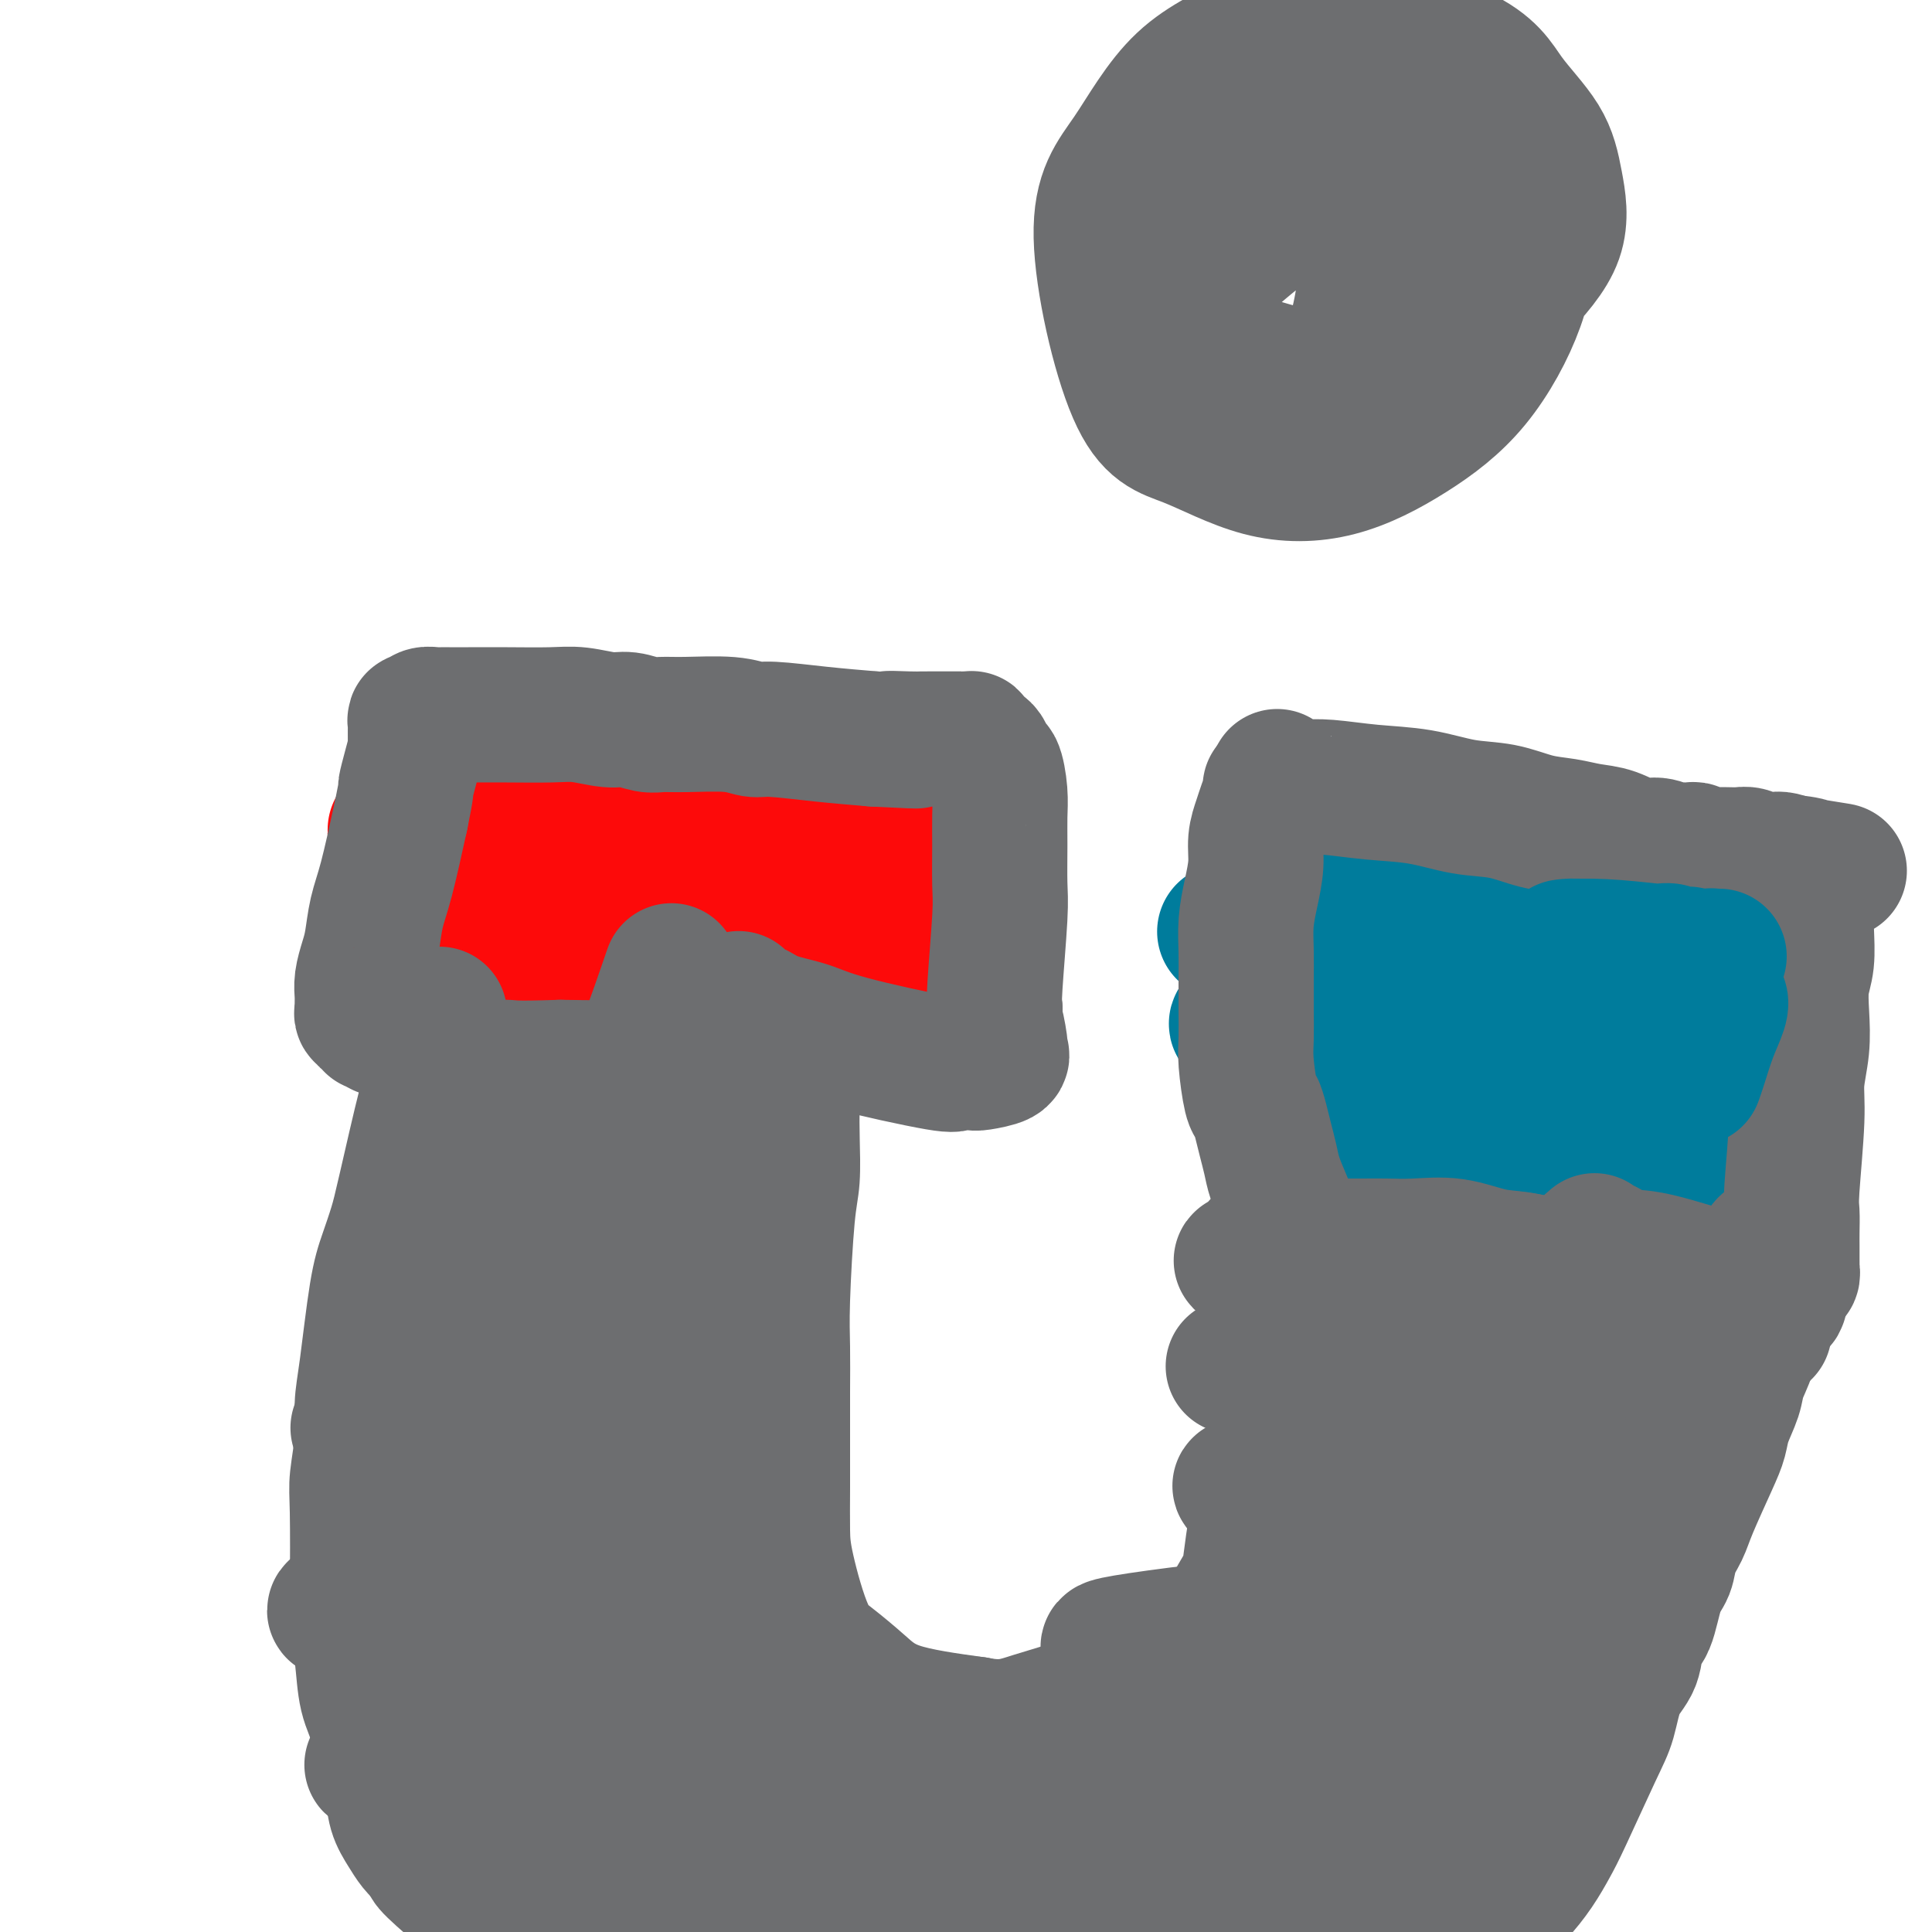 <svg viewBox='0 0 400 400' version='1.1' xmlns='http://www.w3.org/2000/svg' xmlns:xlink='http://www.w3.org/1999/xlink'><g fill='none' stroke='#FD0A0A' stroke-width='28' stroke-linecap='round' stroke-linejoin='round'><path d='M93,172c8.458,-0.754 16.916,-1.509 23,-2c6.084,-0.491 9.795,-0.720 14,-1c4.205,-0.280 8.904,-0.611 13,-1c4.096,-0.389 7.590,-0.837 11,-1c3.410,-0.163 6.736,-0.040 10,0c3.264,0.040 6.466,-0.003 9,0c2.534,0.003 4.402,0.053 6,0c1.598,-0.053 2.927,-0.209 4,0c1.073,0.209 1.888,0.784 3,1c1.112,0.216 2.519,0.072 3,0c0.481,-0.072 0.036,-0.072 1,0c0.964,0.072 3.337,0.216 1,0c-2.337,-0.216 -9.383,-0.791 -15,-1c-5.617,-0.209 -9.806,-0.050 -15,0c-5.194,0.050 -11.392,-0.007 -17,0c-5.608,0.007 -10.625,0.079 -16,0c-5.375,-0.079 -11.107,-0.308 -16,0c-4.893,0.308 -8.946,1.154 -13,2'/><path d='M99,169c-15.929,0.536 -10.752,1.377 -10,2c0.752,0.623 -2.919,1.028 -5,1c-2.081,-0.028 -2.570,-0.490 -2,0c0.570,0.490 2.201,1.931 5,3c2.799,1.069 6.768,1.765 12,2c5.232,0.235 11.727,0.011 18,0c6.273,-0.011 12.325,0.193 18,0c5.675,-0.193 10.973,-0.784 16,-1c5.027,-0.216 9.781,-0.058 14,0c4.219,0.058 7.902,0.014 11,0c3.098,-0.014 5.610,0.001 7,0c1.390,-0.001 1.657,-0.019 4,0c2.343,0.019 6.762,0.074 1,0c-5.762,-0.074 -21.706,-0.279 -32,0c-10.294,0.279 -14.938,1.041 -20,2c-5.062,0.959 -10.543,2.114 -15,3c-4.457,0.886 -7.890,1.501 -10,2c-2.110,0.499 -2.896,0.880 -4,1c-1.104,0.120 -2.525,-0.020 -1,0c1.525,0.020 5.996,0.201 12,0c6.004,-0.201 13.539,-0.785 21,-1c7.461,-0.215 14.846,-0.061 21,0c6.154,0.061 11.077,0.031 16,0'/><path d='M176,183c12.864,0.027 10.523,0.596 11,1c0.477,0.404 3.772,0.644 6,1c2.228,0.356 3.390,0.828 4,1c0.610,0.172 0.668,0.045 1,0c0.332,-0.045 0.940,-0.009 -2,0c-2.940,0.009 -9.427,-0.009 -15,0c-5.573,0.009 -10.233,0.046 -20,0c-9.767,-0.046 -24.640,-0.176 -32,0c-7.360,0.176 -7.208,0.659 -9,1c-1.792,0.341 -5.530,0.540 -9,1c-3.470,0.460 -6.672,1.181 -10,2c-3.328,0.819 -6.781,1.736 -10,3c-3.219,1.264 -6.204,2.875 -8,4c-1.796,1.125 -2.405,1.766 -4,2c-1.595,0.234 -4.178,0.063 -1,0c3.178,-0.063 12.115,-0.017 18,0c5.885,0.017 8.717,0.003 13,0c4.283,-0.003 10.017,0.003 16,0c5.983,-0.003 12.215,-0.016 18,0c5.785,0.016 11.124,0.060 16,0c4.876,-0.060 9.290,-0.223 13,0c3.710,0.223 6.716,0.833 8,1c1.284,0.167 0.846,-0.109 3,0c2.154,0.109 6.901,0.603 1,0c-5.901,-0.603 -22.451,-2.301 -39,-4'/><path d='M145,196c-9.927,-0.619 -15.743,-0.166 -22,0c-6.257,0.166 -12.953,0.045 -18,0c-5.047,-0.045 -8.443,-0.013 -11,0c-2.557,0.013 -4.274,0.006 -5,0c-0.726,-0.006 -0.462,-0.013 -1,0c-0.538,0.013 -1.877,0.045 0,0c1.877,-0.045 6.970,-0.167 13,0c6.030,0.167 12.996,0.623 20,1c7.004,0.377 14.047,0.674 20,1c5.953,0.326 10.816,0.680 16,1c5.184,0.320 10.688,0.607 15,1c4.312,0.393 7.430,0.891 10,1c2.570,0.109 4.591,-0.170 6,0c1.409,0.170 2.205,0.790 3,1c0.795,0.210 1.589,0.011 1,0c-0.589,-0.011 -2.559,0.168 -7,0c-4.441,-0.168 -11.351,-0.681 -18,-1c-6.649,-0.319 -13.037,-0.442 -19,0c-5.963,0.442 -11.501,1.450 -16,2c-4.499,0.550 -7.958,0.642 -11,1c-3.042,0.358 -5.665,0.981 -4,2c1.665,1.019 7.619,2.434 10,3c2.381,0.566 1.191,0.283 0,0'/></g>
<g fill='none' stroke='#007C9C' stroke-width='28' stroke-linecap='round' stroke-linejoin='round'><path d='M282,176c1.211,-0.067 2.422,-0.134 5,0c2.578,0.134 6.522,0.470 10,1c3.478,0.530 6.490,1.253 9,2c2.510,0.747 4.516,1.518 6,2c1.484,0.482 2.444,0.673 3,1c0.556,0.327 0.706,0.788 1,1c0.294,0.212 0.732,0.174 1,0c0.268,-0.174 0.367,-0.485 -1,0c-1.367,0.485 -4.201,1.766 -8,3c-3.799,1.234 -8.562,2.420 -14,3c-5.438,0.580 -11.549,0.553 -17,1c-5.451,0.447 -10.240,1.366 -14,2c-3.760,0.634 -6.492,0.981 -8,1c-1.508,0.019 -1.794,-0.290 -1,0c0.794,0.290 2.666,1.180 6,2c3.334,0.820 8.129,1.570 13,2c4.871,0.430 9.817,0.539 15,1c5.183,0.461 10.602,1.274 15,2c4.398,0.726 7.776,1.366 11,2c3.224,0.634 6.295,1.264 8,2c1.705,0.736 2.042,1.578 3,2c0.958,0.422 2.535,0.422 3,1c0.465,0.578 -0.183,1.732 0,2c0.183,0.268 1.195,-0.352 0,0c-1.195,0.352 -4.598,1.676 -8,3'/><path d='M320,212c-4.104,0.983 -10.363,0.941 -17,1c-6.637,0.059 -13.651,0.219 -20,0c-6.349,-0.219 -12.031,-0.818 -16,-1c-3.969,-0.182 -6.225,0.053 -8,0c-1.775,-0.053 -3.071,-0.393 -3,0c0.071,0.393 1.508,1.519 4,3c2.492,1.481 6.040,3.318 9,5c2.960,1.682 5.333,3.210 15,5c9.667,1.790 26.628,3.842 36,5c9.372,1.158 11.154,1.420 14,2c2.846,0.580 6.757,1.477 10,2c3.243,0.523 5.819,0.674 7,1c1.181,0.326 0.968,0.829 2,1c1.032,0.171 3.310,0.010 1,0c-2.310,-0.010 -9.207,0.132 -17,0c-7.793,-0.132 -16.480,-0.537 -25,-1c-8.520,-0.463 -16.872,-0.983 -23,-1c-6.128,-0.017 -10.032,0.471 -15,0c-4.968,-0.471 -11.002,-1.899 -11,0c0.002,1.899 6.039,7.127 11,10c4.961,2.873 8.846,3.392 13,4c4.154,0.608 8.577,1.304 13,2'/><path d='M300,250c6.212,1.095 8.743,0.833 11,1c2.257,0.167 4.242,0.763 6,1c1.758,0.237 3.289,0.116 2,0c-1.289,-0.116 -5.398,-0.227 -10,0c-4.602,0.227 -9.697,0.793 -14,1c-4.303,0.207 -7.812,0.056 -12,0c-4.188,-0.056 -9.054,-0.016 -11,0c-1.946,0.016 -0.973,0.008 0,0'/></g>
<g fill='none' stroke='#6D6E70' stroke-width='28' stroke-linecap='round' stroke-linejoin='round'><path d='M139,201c-1.852,5.397 -3.703,10.794 -5,14c-1.297,3.206 -2.038,4.222 -4,10c-1.962,5.778 -5.143,16.319 -7,23c-1.857,6.681 -2.390,9.502 -3,13c-0.610,3.498 -1.298,7.674 -2,12c-0.702,4.326 -1.419,8.803 -2,12c-0.581,3.197 -1.025,5.114 -2,11c-0.975,5.886 -2.479,15.740 -3,21c-0.521,5.260 -0.057,5.927 0,8c0.057,2.073 -0.292,5.551 0,8c0.292,2.449 1.225,3.868 2,6c0.775,2.132 1.393,4.975 2,7c0.607,2.025 1.203,3.231 2,5c0.797,1.769 1.796,4.101 3,6c1.204,1.899 2.612,3.366 4,5c1.388,1.634 2.755,3.435 4,5c1.245,1.565 2.369,2.895 4,4c1.631,1.105 3.771,1.987 5,3c1.229,1.013 1.547,2.158 4,4c2.453,1.842 7.041,4.380 10,6c2.959,1.620 4.288,2.321 6,3c1.712,0.679 3.807,1.337 6,2c2.193,0.663 4.484,1.332 7,2c2.516,0.668 5.258,1.334 8,2'/><path d='M178,393c4.612,1.387 5.642,1.856 8,2c2.358,0.144 6.045,-0.036 9,0c2.955,0.036 5.178,0.287 8,0c2.822,-0.287 6.244,-1.114 10,-2c3.756,-0.886 7.847,-1.833 11,-3c3.153,-1.167 5.370,-2.555 11,-5c5.630,-2.445 14.675,-5.948 20,-8c5.325,-2.052 6.930,-2.652 9,-4c2.070,-1.348 4.605,-3.445 7,-5c2.395,-1.555 4.651,-2.567 7,-4c2.349,-1.433 4.793,-3.285 7,-5c2.207,-1.715 4.179,-3.293 6,-5c1.821,-1.707 3.492,-3.542 5,-5c1.508,-1.458 2.854,-2.539 4,-4c1.146,-1.461 2.091,-3.302 3,-5c0.909,-1.698 1.781,-3.253 3,-5c1.219,-1.747 2.785,-3.686 4,-6c1.215,-2.314 2.081,-5.004 3,-7c0.919,-1.996 1.892,-3.297 3,-6c1.108,-2.703 2.350,-6.808 3,-9c0.650,-2.192 0.709,-2.471 1,-3c0.291,-0.529 0.814,-1.309 1,-2c0.186,-0.691 0.035,-1.292 0,-2c-0.035,-0.708 0.046,-1.524 0,-2c-0.046,-0.476 -0.218,-0.612 0,-1c0.218,-0.388 0.828,-1.028 1,-2c0.172,-0.972 -0.094,-2.278 0,-3c0.094,-0.722 0.547,-0.861 1,-1'/><path d='M323,291c1.946,-6.977 0.311,-5.421 0,-6c-0.311,-0.579 0.701,-3.294 1,-5c0.299,-1.706 -0.116,-2.405 0,-3c0.116,-0.595 0.763,-1.087 1,-2c0.237,-0.913 0.063,-2.247 0,-3c-0.063,-0.753 -0.015,-0.924 0,-2c0.015,-1.076 -0.003,-3.057 0,-4c0.003,-0.943 0.026,-0.848 0,-1c-0.026,-0.152 -0.100,-0.550 0,-1c0.100,-0.450 0.375,-0.951 0,-1c-0.375,-0.049 -1.400,0.355 -3,0c-1.600,-0.355 -3.776,-1.468 -6,-2c-2.224,-0.532 -4.498,-0.482 -7,-1c-2.502,-0.518 -5.234,-1.603 -8,-2c-2.766,-0.397 -5.566,-0.106 -8,0c-2.434,0.106 -4.501,0.029 -6,0c-1.499,-0.029 -2.428,-0.008 -5,0c-2.572,0.008 -6.786,0.004 -11,0'/><path d='M271,258c-5.665,0.001 -4.829,0.003 -5,0c-0.171,-0.003 -1.349,-0.012 -3,0c-1.651,0.012 -3.776,0.043 -1,0c2.776,-0.043 10.453,-0.161 16,0c5.547,0.161 8.964,0.603 13,1c4.036,0.397 8.692,0.751 13,1c4.308,0.249 8.268,0.392 12,1c3.732,0.608 7.237,1.680 10,2c2.763,0.320 4.786,-0.112 6,0c1.214,0.112 1.620,0.769 2,1c0.380,0.231 0.735,0.038 1,0c0.265,-0.038 0.440,0.081 -3,0c-3.440,-0.081 -10.496,-0.362 -18,-1c-7.504,-0.638 -15.458,-1.634 -23,-2c-7.542,-0.366 -14.674,-0.103 -20,0c-5.326,0.103 -8.847,0.047 -11,0c-2.153,-0.047 -2.938,-0.085 -3,0c-0.062,0.085 0.599,0.292 2,1c1.401,0.708 3.543,1.917 11,3c7.457,1.083 20.228,2.042 33,3'/><path d='M303,268c10.373,1.083 13.305,0.290 17,0c3.695,-0.290 8.154,-0.077 11,0c2.846,0.077 4.079,0.017 5,0c0.921,-0.017 1.530,0.009 2,0c0.470,-0.009 0.802,-0.051 1,0c0.198,0.051 0.263,0.197 -3,0c-3.263,-0.197 -9.855,-0.735 -17,-1c-7.145,-0.265 -14.842,-0.256 -21,0c-6.158,0.256 -10.775,0.758 -14,1c-3.225,0.242 -5.058,0.222 -5,0c0.058,-0.222 2.008,-0.648 6,-1c3.992,-0.352 10.028,-0.631 16,-1c5.972,-0.369 11.880,-0.829 17,-1c5.120,-0.171 9.450,-0.053 15,0c5.550,0.053 12.319,0.042 15,0c2.681,-0.042 1.275,-0.116 2,0c0.725,0.116 3.581,0.421 1,0c-2.581,-0.421 -10.601,-1.569 -18,-2c-7.399,-0.431 -14.179,-0.147 -19,0c-4.821,0.147 -7.683,0.155 -12,0c-4.317,-0.155 -10.091,-0.473 -8,0c2.091,0.473 12.045,1.736 22,3'/><path d='M316,266c6.321,0.990 11.124,1.966 16,3c4.876,1.034 9.826,2.125 14,3c4.174,0.875 7.572,1.534 10,2c2.428,0.466 3.885,0.739 6,1c2.115,0.261 4.888,0.509 2,1c-2.888,0.491 -11.437,1.225 -21,2c-9.563,0.775 -20.140,1.590 -31,2c-10.860,0.410 -22.001,0.416 -30,1c-7.999,0.584 -12.854,1.745 -18,2c-5.146,0.255 -10.582,-0.395 -8,0c2.582,0.395 13.183,1.836 22,3c8.817,1.164 15.852,2.053 23,3c7.148,0.947 14.409,1.954 20,3c5.591,1.046 9.510,2.132 13,3c3.490,0.868 6.550,1.518 8,2c1.450,0.482 1.288,0.796 2,1c0.712,0.204 2.297,0.300 -1,0c-3.297,-0.300 -11.476,-0.995 -20,-2c-8.524,-1.005 -17.394,-2.320 -25,-3c-7.606,-0.680 -13.949,-0.724 -18,-1c-4.051,-0.276 -5.809,-0.784 -7,-1c-1.191,-0.216 -1.814,-0.140 0,0c1.814,0.140 6.065,0.345 11,1c4.935,0.655 10.553,1.758 16,3c5.447,1.242 10.724,2.621 16,4'/><path d='M316,299c8.768,1.917 9.187,2.710 12,4c2.813,1.290 8.020,3.079 8,4c-0.020,0.921 -5.268,0.975 -13,1c-7.732,0.025 -17.949,0.021 -27,0c-9.051,-0.021 -16.937,-0.058 -23,0c-6.063,0.058 -10.305,0.212 -13,0c-2.695,-0.212 -3.844,-0.790 -3,0c0.844,0.790 3.682,2.950 8,5c4.318,2.050 10.118,3.992 16,6c5.882,2.008 11.848,4.083 17,6c5.152,1.917 9.491,3.678 13,5c3.509,1.322 6.188,2.207 8,3c1.812,0.793 2.755,1.494 3,2c0.245,0.506 -0.210,0.816 -5,1c-4.790,0.184 -13.917,0.243 -22,0c-8.083,-0.243 -15.124,-0.789 -27,0c-11.876,0.789 -28.588,2.913 -35,4c-6.412,1.087 -2.523,1.139 -1,2c1.523,0.861 0.679,2.532 4,4c3.321,1.468 10.807,2.733 17,4c6.193,1.267 11.093,2.535 20,3c8.907,0.465 21.821,0.125 28,0c6.179,-0.125 5.623,-0.036 5,0c-0.623,0.036 -1.311,0.018 -2,0'/><path d='M304,353c4.491,-0.174 -9.782,-2.110 -20,-3c-10.218,-0.890 -16.380,-0.734 -28,0c-11.620,0.734 -28.699,2.047 -31,4c-2.301,1.953 10.175,4.548 19,6c8.825,1.452 14.000,1.763 20,2c6.000,0.237 12.823,0.402 18,1c5.177,0.598 8.706,1.629 11,2c2.294,0.371 3.354,0.083 4,0c0.646,-0.083 0.879,0.040 1,0c0.121,-0.040 0.131,-0.241 -1,0c-1.131,0.241 -3.404,0.926 -17,3c-13.596,2.074 -38.516,5.537 -51,7c-12.484,1.463 -12.531,0.927 -14,1c-1.469,0.073 -4.359,0.754 -5,1c-0.641,0.246 0.968,0.056 6,0c5.032,-0.056 13.486,0.023 21,0c7.514,-0.023 14.088,-0.150 20,0c5.912,0.150 11.162,0.575 15,1c3.838,0.425 6.265,0.851 8,1c1.735,0.149 2.780,0.021 3,0c0.220,-0.021 -0.384,0.067 -5,0c-4.616,-0.067 -13.243,-0.287 -23,0c-9.757,0.287 -20.645,1.082 -30,2c-9.355,0.918 -17.178,1.959 -25,3'/><path d='M200,384c-16.418,1.558 -15.965,2.954 -18,4c-2.035,1.046 -6.560,1.742 -9,2c-2.440,0.258 -2.796,0.079 -2,0c0.796,-0.079 2.744,-0.058 6,0c3.256,0.058 7.821,0.153 12,0c4.179,-0.153 7.972,-0.555 11,-1c3.028,-0.445 5.291,-0.932 7,-1c1.709,-0.068 2.864,0.282 2,0c-0.864,-0.282 -3.747,-1.198 -9,-2c-5.253,-0.802 -12.877,-1.492 -21,-2c-8.123,-0.508 -16.746,-0.834 -24,-1c-7.254,-0.166 -13.140,-0.171 -23,-1c-9.860,-0.829 -23.695,-2.482 -30,-3c-6.305,-0.518 -5.081,0.098 -4,0c1.081,-0.098 2.019,-0.910 7,-2c4.981,-1.090 14.007,-2.457 22,-4c7.993,-1.543 14.955,-3.263 25,-6c10.045,-2.737 23.173,-6.491 29,-8c5.827,-1.509 4.353,-0.773 2,-1c-2.353,-0.227 -5.586,-1.417 -12,-2c-6.414,-0.583 -16.008,-0.558 -26,0c-9.992,0.558 -20.383,1.650 -30,3c-9.617,1.350 -18.462,2.957 -24,4c-5.538,1.043 -7.769,1.521 -10,2'/><path d='M81,365c-5.917,0.890 -3.708,0.113 -3,0c0.708,-0.113 -0.084,0.436 3,-1c3.084,-1.436 10.045,-4.857 17,-8c6.955,-3.143 13.906,-6.009 20,-9c6.094,-2.991 11.332,-6.108 15,-8c3.668,-1.892 5.765,-2.560 7,-3c1.235,-0.440 1.609,-0.652 1,-1c-0.609,-0.348 -2.202,-0.830 -7,-1c-4.798,-0.170 -12.802,-0.026 -21,0c-8.198,0.026 -16.590,-0.066 -23,0c-6.410,0.066 -10.839,0.289 -14,0c-3.161,-0.289 -5.054,-1.089 -6,-1c-0.946,0.089 -0.943,1.068 0,0c0.943,-1.068 2.827,-4.184 8,-8c5.173,-3.816 13.634,-8.333 22,-12c8.366,-3.667 16.637,-6.486 24,-9c7.363,-2.514 13.820,-4.725 19,-7c5.180,-2.275 9.085,-4.614 11,-6c1.915,-1.386 1.840,-1.819 4,-2c2.160,-0.181 6.555,-0.110 -1,0c-7.555,0.110 -27.059,0.259 -40,1c-12.941,0.741 -19.318,2.074 -25,3c-5.682,0.926 -10.669,1.444 -14,2c-3.331,0.556 -5.006,1.149 -3,0c2.006,-1.149 7.694,-4.040 16,-8c8.306,-3.960 19.230,-8.989 28,-13c8.770,-4.011 15.385,-7.006 22,-10'/><path d='M141,264c12.565,-6.066 10.976,-5.731 12,-6c1.024,-0.269 4.659,-1.143 3,-2c-1.659,-0.857 -8.614,-1.696 -16,-2c-7.386,-0.304 -15.203,-0.071 -22,0c-6.797,0.071 -12.576,-0.019 -17,0c-4.424,0.019 -7.495,0.146 -7,0c0.495,-0.146 4.554,-0.565 10,-2c5.446,-1.435 12.277,-3.884 19,-6c6.723,-2.116 13.338,-3.897 18,-5c4.662,-1.103 7.370,-1.528 9,-2c1.630,-0.472 2.180,-0.992 3,-1c0.820,-0.008 1.908,0.494 1,0c-0.908,-0.494 -3.811,-1.986 -8,-3c-4.189,-1.014 -9.662,-1.549 -15,-2c-5.338,-0.451 -10.539,-0.816 -14,-1c-3.461,-0.184 -5.181,-0.186 -8,0c-2.819,0.186 -6.737,0.562 -2,-1c4.737,-1.562 18.127,-5.060 27,-7c8.873,-1.940 13.228,-2.321 17,-3c3.772,-0.679 6.961,-1.656 9,-2c2.039,-0.344 2.928,-0.053 4,0c1.072,0.053 2.329,-0.130 0,0c-2.329,0.130 -8.242,0.573 -14,1c-5.758,0.427 -11.359,0.836 -17,1c-5.641,0.164 -11.320,0.082 -17,0'/><path d='M116,221c-9.618,0.309 -9.663,0.083 -11,0c-1.337,-0.083 -3.967,-0.022 -5,0c-1.033,0.022 -0.471,0.006 0,0c0.471,-0.006 0.849,-0.002 1,0c0.151,0.002 0.076,0.001 0,0'/><path d='M256,9c0.579,0.532 1.158,1.063 4,2c2.842,0.937 7.946,2.278 13,4c5.054,1.722 10.057,3.824 15,6c4.943,2.176 9.826,4.427 14,7c4.174,2.573 7.639,5.469 10,9c2.361,3.531 3.619,7.695 4,12c0.381,4.305 -0.116,8.749 -2,14c-1.884,5.251 -5.154,11.310 -9,16c-3.846,4.690 -8.268,8.012 -13,11c-4.732,2.988 -9.774,5.643 -15,7c-5.226,1.357 -10.635,1.414 -16,0c-5.365,-1.414 -10.684,-4.301 -15,-6c-4.316,-1.699 -7.629,-2.210 -11,-10c-3.371,-7.790 -6.801,-22.860 -7,-32c-0.199,-9.140 2.834,-12.349 6,-17c3.166,-4.651 6.465,-10.744 11,-15c4.535,-4.256 10.307,-6.676 15,-9c4.693,-2.324 8.307,-4.553 16,-4c7.693,0.553 19.465,3.886 26,7c6.535,3.114 7.834,6.008 10,9c2.166,2.992 5.199,6.080 7,9c1.801,2.920 2.369,5.671 3,9c0.631,3.329 1.323,7.237 0,11c-1.323,3.763 -4.662,7.382 -8,11'/><path d='M314,60c-7.640,5.212 -22.740,12.741 -32,16c-9.260,3.259 -12.681,2.249 -17,1c-4.319,-1.249 -9.536,-2.736 -13,-4c-3.464,-1.264 -5.176,-2.306 -6,-8c-0.824,-5.694 -0.762,-16.039 0,-22c0.762,-5.961 2.223,-7.537 4,-9c1.777,-1.463 3.868,-2.814 7,-4c3.132,-1.186 7.304,-2.209 12,-2c4.696,0.209 9.916,1.648 14,3c4.084,1.352 7.032,2.617 10,5c2.968,2.383 5.958,5.884 8,9c2.042,3.116 3.138,5.848 4,9c0.862,3.152 1.490,6.722 2,10c0.510,3.278 0.903,6.262 0,9c-0.903,2.738 -3.101,5.231 -5,8c-1.899,2.769 -3.500,5.815 -12,7c-8.500,1.185 -23.898,0.509 -32,-1c-8.102,-1.509 -8.906,-3.851 -10,-7c-1.094,-3.149 -2.476,-7.105 -3,-11c-0.524,-3.895 -0.188,-7.728 1,-12c1.188,-4.272 3.228,-8.982 6,-13c2.772,-4.018 6.276,-7.342 10,-10c3.724,-2.658 7.667,-4.648 12,-6c4.333,-1.352 9.056,-2.067 13,-2c3.944,0.067 7.109,0.915 10,2c2.891,1.085 5.509,2.408 8,4c2.491,1.592 4.855,3.455 6,6c1.145,2.545 1.073,5.773 1,9'/><path d='M312,47c0.730,3.072 2.055,6.252 -3,12c-5.055,5.748 -16.490,14.063 -24,18c-7.510,3.937 -11.093,3.497 -15,3c-3.907,-0.497 -8.137,-1.050 -11,-2c-2.863,-0.950 -4.360,-2.296 -6,-7c-1.640,-4.704 -3.424,-12.765 -4,-17c-0.576,-4.235 0.056,-4.642 1,-6c0.944,-1.358 2.201,-3.666 4,-5c1.799,-1.334 4.141,-1.695 7,-2c2.859,-0.305 6.237,-0.553 9,0c2.763,0.553 4.912,1.909 7,4c2.088,2.091 4.117,4.917 5,8c0.883,3.083 0.621,6.423 0,10c-0.621,3.577 -1.603,7.392 -3,10c-1.397,2.608 -3.211,4.009 -5,5c-1.789,0.991 -3.555,1.573 -5,2c-1.445,0.427 -2.571,0.698 -6,-1c-3.429,-1.698 -9.162,-5.364 -12,-8c-2.838,-2.636 -2.781,-4.243 -3,-6c-0.219,-1.757 -0.713,-3.665 2,-7c2.713,-3.335 8.632,-8.096 11,-10c2.368,-1.904 1.184,-0.952 0,0'/><path d='M91,210c-0.305,4.204 -0.609,8.409 -1,11c-0.391,2.591 -0.867,3.569 -2,8c-1.133,4.431 -2.923,12.316 -4,17c-1.077,4.684 -1.441,6.169 -2,8c-0.559,1.831 -1.312,4.009 -2,6c-0.688,1.991 -1.313,3.796 -2,8c-0.687,4.204 -1.438,10.806 -2,15c-0.562,4.194 -0.935,5.979 -1,8c-0.065,2.021 0.178,4.278 0,7c-0.178,2.722 -0.776,5.908 -1,8c-0.224,2.092 -0.072,3.090 0,7c0.072,3.910 0.065,10.731 0,15c-0.065,4.269 -0.187,5.985 0,8c0.187,2.015 0.684,4.330 1,7c0.316,2.670 0.451,5.694 1,8c0.549,2.306 1.512,3.895 2,6c0.488,2.105 0.501,4.728 1,7c0.499,2.272 1.485,4.195 2,6c0.515,1.805 0.561,3.494 1,5c0.439,1.506 1.272,2.828 2,4c0.728,1.172 1.351,2.192 2,3c0.649,0.808 1.325,1.404 2,2'/><path d='M88,384c0.988,1.717 0.458,1.510 2,3c1.542,1.490 5.155,4.677 7,6c1.845,1.323 1.922,0.782 3,1c1.078,0.218 3.157,1.196 5,2c1.843,0.804 3.448,1.432 5,2c1.552,0.568 3.049,1.074 7,2c3.951,0.926 10.357,2.273 14,3c3.643,0.727 4.525,0.836 6,1c1.475,0.164 3.545,0.384 6,1c2.455,0.616 5.295,1.629 7,2c1.705,0.371 2.277,0.099 6,0c3.723,-0.099 10.599,-0.026 15,0c4.401,0.026 6.328,0.003 9,0c2.672,-0.003 6.090,0.013 9,0c2.910,-0.013 5.313,-0.056 8,0c2.687,0.056 5.659,0.211 8,0c2.341,-0.211 4.050,-0.789 9,-1c4.950,-0.211 13.141,-0.057 18,0c4.859,0.057 6.386,0.016 9,0c2.614,-0.016 6.316,-0.009 10,0c3.684,0.009 7.349,0.019 10,0c2.651,-0.019 4.288,-0.066 8,0c3.712,0.066 9.500,0.244 13,0c3.500,-0.244 4.711,-0.912 6,-1c1.289,-0.088 2.654,0.403 5,0c2.346,-0.403 5.673,-1.702 9,-3'/><path d='M302,402c4.717,-1.798 6.510,-4.293 8,-6c1.490,-1.707 2.678,-2.627 4,-4c1.322,-1.373 2.777,-3.200 4,-5c1.223,-1.800 2.213,-3.573 3,-5c0.787,-1.427 1.370,-2.508 3,-6c1.630,-3.492 4.306,-9.394 6,-13c1.694,-3.606 2.407,-4.915 3,-7c0.593,-2.085 1.064,-4.946 2,-7c0.936,-2.054 2.335,-3.301 3,-5c0.665,-1.699 0.597,-3.850 1,-5c0.403,-1.150 1.277,-1.297 2,-3c0.723,-1.703 1.294,-4.961 2,-7c0.706,-2.039 1.547,-2.859 2,-4c0.453,-1.141 0.517,-2.601 1,-4c0.483,-1.399 1.385,-2.736 2,-4c0.615,-1.264 0.942,-2.456 2,-5c1.058,-2.544 2.846,-6.440 4,-9c1.154,-2.560 1.675,-3.783 2,-5c0.325,-1.217 0.454,-2.430 1,-4c0.546,-1.570 1.508,-3.499 2,-5c0.492,-1.501 0.514,-2.573 1,-4c0.486,-1.427 1.437,-3.207 2,-5c0.563,-1.793 0.739,-3.599 1,-5c0.261,-1.401 0.606,-2.396 1,-4c0.394,-1.604 0.837,-3.816 1,-5c0.163,-1.184 0.047,-1.338 0,-2c-0.047,-0.662 -0.023,-1.831 0,-3'/><path d='M365,261c1.374,-5.910 0.308,-2.185 0,-1c-0.308,1.185 0.143,-0.169 0,0c-0.143,0.169 -0.880,1.860 -2,4c-1.120,2.140 -2.625,4.728 -4,8c-1.375,3.272 -2.621,7.227 -4,11c-1.379,3.773 -2.890,7.362 -4,11c-1.110,3.638 -1.819,7.324 -3,11c-1.181,3.676 -2.836,7.340 -4,11c-1.164,3.660 -1.838,7.314 -3,11c-1.162,3.686 -2.812,7.404 -4,11c-1.188,3.596 -1.915,7.068 -3,10c-1.085,2.932 -2.527,5.322 -4,8c-1.473,2.678 -2.978,5.643 -4,8c-1.022,2.357 -1.562,4.106 -3,6c-1.438,1.894 -3.774,3.932 -6,6c-2.226,2.068 -4.341,4.166 -6,6c-1.659,1.834 -2.862,3.406 -9,7c-6.138,3.594 -17.212,9.211 -24,12c-6.788,2.789 -9.289,2.751 -12,3c-2.711,0.249 -5.632,0.785 -8,1c-2.368,0.215 -4.184,0.107 -6,0'/><path d='M252,405c-5.030,0.429 -4.605,-0.499 -6,-1c-1.395,-0.501 -4.612,-0.576 -7,-1c-2.388,-0.424 -3.948,-1.197 -6,-2c-2.052,-0.803 -4.594,-1.638 -7,-3c-2.406,-1.362 -4.674,-3.253 -7,-5c-2.326,-1.747 -4.711,-3.352 -7,-5c-2.289,-1.648 -4.483,-3.341 -7,-5c-2.517,-1.659 -5.357,-3.285 -8,-5c-2.643,-1.715 -5.089,-3.518 -7,-5c-1.911,-1.482 -3.288,-2.643 -6,-5c-2.712,-2.357 -6.759,-5.909 -9,-8c-2.241,-2.091 -2.677,-2.722 -4,-4c-1.323,-1.278 -3.534,-3.203 -5,-5c-1.466,-1.797 -2.189,-3.467 -3,-5c-0.811,-1.533 -1.712,-2.929 -4,-6c-2.288,-3.071 -5.965,-7.818 -8,-11c-2.035,-3.182 -2.430,-4.799 -3,-7c-0.570,-2.201 -1.316,-4.986 -2,-7c-0.684,-2.014 -1.307,-3.258 -2,-7c-0.693,-3.742 -1.454,-9.980 -2,-14c-0.546,-4.020 -0.875,-5.820 -1,-8c-0.125,-2.180 -0.046,-4.741 0,-7c0.046,-2.259 0.061,-4.217 0,-6c-0.061,-1.783 -0.196,-3.392 0,-5c0.196,-1.608 0.723,-3.214 1,-5c0.277,-1.786 0.305,-3.750 1,-6c0.695,-2.250 2.056,-4.786 3,-7c0.944,-2.214 1.472,-4.107 2,-6'/><path d='M148,244c1.556,-4.852 1.947,-4.981 3,-6c1.053,-1.019 2.770,-2.929 4,-5c1.230,-2.071 1.975,-4.304 3,-6c1.025,-1.696 2.331,-2.854 3,-4c0.669,-1.146 0.701,-2.279 1,-3c0.299,-0.721 0.864,-1.029 1,-1c0.136,0.029 -0.159,0.394 0,1c0.159,0.606 0.772,1.452 1,3c0.228,1.548 0.071,3.798 0,6c-0.071,2.202 -0.058,4.357 0,7c0.058,2.643 0.159,5.774 0,8c-0.159,2.226 -0.579,3.547 -1,8c-0.421,4.453 -0.845,12.039 -1,17c-0.155,4.961 -0.042,7.298 0,10c0.042,2.702 0.012,5.768 0,9c-0.012,3.232 -0.006,6.629 0,10c0.006,3.371 0.012,6.714 0,10c-0.012,3.286 -0.042,6.513 0,9c0.042,2.487 0.155,4.234 1,8c0.845,3.766 2.423,9.551 4,13c1.577,3.449 3.155,4.564 5,6c1.845,1.436 3.958,3.194 6,5c2.042,1.806 4.012,3.659 8,5c3.988,1.341 9.994,2.171 16,3'/><path d='M202,357c5.848,1.175 8.469,0.112 12,-1c3.531,-1.112 7.973,-2.273 12,-4c4.027,-1.727 7.638,-4.021 11,-6c3.362,-1.979 6.476,-3.643 9,-5c2.524,-1.357 4.459,-2.408 6,-4c1.541,-1.592 2.689,-3.726 4,-6c1.311,-2.274 2.786,-4.686 4,-7c1.214,-2.314 2.167,-4.528 3,-7c0.833,-2.472 1.546,-5.202 2,-7c0.454,-1.798 0.648,-2.665 1,-5c0.352,-2.335 0.863,-6.139 1,-8c0.137,-1.861 -0.098,-1.778 0,-2c0.098,-0.222 0.531,-0.749 0,0c-0.531,0.749 -2.026,2.774 -3,5c-0.974,2.226 -1.426,4.654 -2,7c-0.574,2.346 -1.270,4.612 -2,9c-0.730,4.388 -1.493,10.899 -2,15c-0.507,4.101 -0.758,5.792 -1,8c-0.242,2.208 -0.474,4.934 -1,8c-0.526,3.066 -1.347,6.471 -2,9c-0.653,2.529 -1.137,4.181 -2,6c-0.863,1.819 -2.104,3.805 -3,5c-0.896,1.195 -1.448,1.597 -2,2'/><path d='M247,369c-1.361,2.180 -1.263,1.129 -2,1c-0.737,-0.129 -2.308,0.665 -4,1c-1.692,0.335 -3.503,0.210 -6,0c-2.497,-0.210 -5.680,-0.504 -8,0c-2.320,0.504 -3.779,1.807 -11,-1c-7.221,-2.807 -20.205,-9.722 -28,-14c-7.795,-4.278 -10.401,-5.918 -14,-8c-3.599,-2.082 -8.190,-4.606 -12,-7c-3.810,-2.394 -6.837,-4.657 -9,-6c-2.163,-1.343 -3.461,-1.766 -8,-6c-4.539,-4.234 -12.318,-12.279 -16,-17c-3.682,-4.721 -3.266,-6.118 -4,-8c-0.734,-1.882 -2.617,-4.250 -4,-6c-1.383,-1.750 -2.265,-2.883 -3,-5c-0.735,-2.117 -1.321,-5.217 -2,-8c-0.679,-2.783 -1.451,-5.250 -2,-8c-0.549,-2.750 -0.877,-5.782 -1,-8c-0.123,-2.218 -0.043,-3.622 0,-6c0.043,-2.378 0.049,-5.731 0,-8c-0.049,-2.269 -0.153,-3.454 0,-5c0.153,-1.546 0.563,-3.453 1,-6c0.437,-2.547 0.901,-5.734 1,-7c0.099,-1.266 -0.166,-0.610 0,0c0.166,0.610 0.762,1.174 1,3c0.238,1.826 0.119,4.913 0,8'/><path d='M116,248c0.207,3.203 0.225,5.712 0,9c-0.225,3.288 -0.694,7.357 -1,11c-0.306,3.643 -0.450,6.862 -1,10c-0.550,3.138 -1.505,6.195 -2,9c-0.495,2.805 -0.529,5.359 -1,8c-0.471,2.641 -1.380,5.369 -2,8c-0.620,2.631 -0.951,5.166 -1,8c-0.049,2.834 0.183,5.967 0,8c-0.183,2.033 -0.782,2.966 -1,4c-0.218,1.034 -0.055,2.167 0,3c0.055,0.833 0.001,1.364 0,1c-0.001,-0.364 0.052,-1.624 0,-4c-0.052,-2.376 -0.210,-5.868 0,-9c0.210,-3.132 0.788,-5.905 1,-9c0.212,-3.095 0.057,-6.512 0,-10c-0.057,-3.488 -0.015,-7.048 0,-11c0.015,-3.952 0.004,-8.297 0,-13c-0.004,-4.703 -0.001,-9.763 0,-14c0.001,-4.237 -0.001,-7.651 0,-11c0.001,-3.349 0.003,-6.633 0,-9c-0.003,-2.367 -0.012,-3.817 0,-5c0.012,-1.183 0.044,-2.101 0,-2c-0.044,0.101 -0.166,1.219 -2,4c-1.834,2.781 -5.381,7.223 -8,12c-2.619,4.777 -4.309,9.888 -6,15'/><path d='M92,261c-3.199,6.599 -3.196,8.595 -4,14c-0.804,5.405 -2.415,14.218 -3,19c-0.585,4.782 -0.143,5.534 0,6c0.143,0.466 -0.014,0.647 0,1c0.014,0.353 0.199,0.877 0,1c-0.199,0.123 -0.784,-0.155 -1,-1c-0.216,-0.845 -0.065,-2.256 0,-4c0.065,-1.744 0.044,-3.820 0,-6c-0.044,-2.180 -0.110,-4.463 0,-7c0.110,-2.537 0.398,-5.326 1,-8c0.602,-2.674 1.520,-5.231 2,-7c0.480,-1.769 0.522,-2.748 1,-4c0.478,-1.252 1.392,-2.776 2,-4c0.608,-1.224 0.909,-2.149 1,-3c0.091,-0.851 -0.029,-1.628 0,-3c0.029,-1.372 0.208,-3.338 1,-6c0.792,-2.662 2.198,-6.020 3,-8c0.802,-1.980 0.999,-2.583 1,-3c0.001,-0.417 -0.196,-0.648 0,-1c0.196,-0.352 0.784,-0.826 1,-1c0.216,-0.174 0.058,-0.047 0,0c-0.058,0.047 -0.017,0.013 0,0c0.017,-0.013 0.008,-0.007 0,0'/><path d='M88,215c-0.780,0.017 -1.561,0.034 -2,0c-0.439,-0.034 -0.537,-0.118 -1,0c-0.463,0.118 -1.291,0.439 -2,0c-0.709,-0.439 -1.299,-1.638 -2,-2c-0.701,-0.362 -1.512,0.114 -2,0c-0.488,-0.114 -0.651,-0.819 -1,-1c-0.349,-0.181 -0.882,0.163 -1,0c-0.118,-0.163 0.179,-0.831 0,-1c-0.179,-0.169 -0.833,0.163 -1,0c-0.167,-0.163 0.151,-0.820 0,-1c-0.151,-0.180 -0.773,0.115 -1,0c-0.227,-0.115 -0.058,-0.642 0,-1c0.058,-0.358 0.005,-0.547 0,-1c-0.005,-0.453 0.040,-1.169 0,-2c-0.040,-0.831 -0.163,-1.776 0,-3c0.163,-1.224 0.613,-2.726 1,-4c0.387,-1.274 0.712,-2.321 1,-4c0.288,-1.679 0.539,-3.991 1,-6c0.461,-2.009 1.132,-3.717 2,-7c0.868,-3.283 1.934,-8.142 3,-13'/><path d='M83,169c1.420,-6.900 0.969,-5.649 1,-6c0.031,-0.351 0.543,-2.305 1,-4c0.457,-1.695 0.858,-3.133 1,-4c0.142,-0.867 0.026,-1.164 0,-2c-0.026,-0.836 0.038,-2.210 0,-3c-0.038,-0.790 -0.180,-0.996 0,-1c0.180,-0.004 0.680,0.195 1,0c0.320,-0.195 0.459,-0.784 1,-1c0.541,-0.216 1.484,-0.058 2,0c0.516,0.058 0.605,0.016 1,0c0.395,-0.016 1.097,-0.005 2,0c0.903,0.005 2.009,0.005 4,0c1.991,-0.005 4.867,-0.017 8,0c3.133,0.017 6.523,0.061 9,0c2.477,-0.061 4.041,-0.227 6,0c1.959,0.227 4.311,0.846 6,1c1.689,0.154 2.713,-0.156 4,0c1.287,0.156 2.838,0.778 4,1c1.162,0.222 1.937,0.045 3,0c1.063,-0.045 2.415,0.044 5,0c2.585,-0.044 6.403,-0.219 9,0c2.597,0.219 3.975,0.832 5,1c1.025,0.168 1.699,-0.109 4,0c2.301,0.109 6.229,0.602 10,1c3.771,0.398 7.386,0.699 11,1'/><path d='M181,153c15.154,0.774 6.541,0.207 4,0c-2.541,-0.207 0.992,-0.056 3,0c2.008,0.056 2.492,0.015 3,0c0.508,-0.015 1.040,-0.004 2,0c0.960,0.004 2.347,0.001 3,0c0.653,-0.001 0.571,-0.000 1,0c0.429,0.000 1.369,-0.001 2,0c0.631,0.001 0.953,0.003 1,0c0.047,-0.003 -0.180,-0.011 0,0c0.180,0.011 0.769,0.041 1,0c0.231,-0.041 0.104,-0.152 0,0c-0.104,0.152 -0.187,0.566 0,1c0.187,0.434 0.642,0.889 1,1c0.358,0.111 0.617,-0.123 1,0c0.383,0.123 0.890,0.603 1,1c0.110,0.397 -0.177,0.710 0,1c0.177,0.290 0.818,0.558 1,1c0.182,0.442 -0.095,1.058 0,1c0.095,-0.058 0.561,-0.792 1,0c0.439,0.792 0.851,3.108 1,5c0.149,1.892 0.036,3.360 0,5c-0.036,1.640 0.004,3.450 0,6c-0.004,2.550 -0.053,5.838 0,8c0.053,2.162 0.206,3.197 0,7c-0.206,3.803 -0.773,10.372 -1,14c-0.227,3.628 -0.113,4.314 0,5'/><path d='M206,209c-0.060,8.205 -0.208,3.718 0,3c0.208,-0.718 0.774,2.333 1,4c0.226,1.667 0.112,1.949 0,2c-0.112,0.051 -0.224,-0.131 0,0c0.224,0.131 0.783,0.574 0,1c-0.783,0.426 -2.907,0.834 -4,1c-1.093,0.166 -1.153,0.091 -2,0c-0.847,-0.091 -2.481,-0.198 -3,0c-0.519,0.198 0.076,0.700 -4,0c-4.076,-0.700 -12.822,-2.602 -18,-4c-5.178,-1.398 -6.789,-2.291 -9,-3c-2.211,-0.709 -5.023,-1.234 -7,-2c-1.977,-0.766 -3.117,-1.772 -4,-2c-0.883,-0.228 -1.507,0.323 -2,0c-0.493,-0.323 -0.855,-1.521 -1,-2c-0.145,-0.479 -0.072,-0.240 0,0'/><path d='M268,254c-0.643,-1.643 -1.285,-3.286 -2,-5c-0.715,-1.714 -1.501,-3.500 -2,-5c-0.499,-1.500 -0.711,-2.715 -1,-4c-0.289,-1.285 -0.656,-2.640 -1,-4c-0.344,-1.360 -0.667,-2.725 -1,-4c-0.333,-1.275 -0.678,-2.461 -1,-3c-0.322,-0.539 -0.622,-0.432 -1,-2c-0.378,-1.568 -0.833,-4.813 -1,-7c-0.167,-2.187 -0.045,-3.318 0,-5c0.045,-1.682 0.015,-3.915 0,-6c-0.015,-2.085 -0.014,-4.024 0,-6c0.014,-1.976 0.041,-3.991 0,-6c-0.041,-2.009 -0.152,-4.011 0,-6c0.152,-1.989 0.565,-3.963 1,-6c0.435,-2.037 0.891,-4.136 1,-6c0.109,-1.864 -0.129,-3.494 0,-5c0.129,-1.506 0.626,-2.887 1,-4c0.374,-1.113 0.626,-1.958 1,-3c0.374,-1.042 0.870,-2.280 1,-3c0.130,-0.720 -0.106,-0.920 0,-1c0.106,-0.080 0.553,-0.040 1,0'/><path d='M264,163c0.891,-4.332 0.117,-1.162 0,0c-0.117,1.162 0.421,0.315 1,0c0.579,-0.315 1.197,-0.096 2,0c0.803,0.096 1.790,0.071 3,0c1.210,-0.071 2.642,-0.189 5,0c2.358,0.189 5.640,0.684 9,1c3.360,0.316 6.796,0.452 10,1c3.204,0.548 6.176,1.509 9,2c2.824,0.491 5.500,0.511 8,1c2.500,0.489 4.825,1.445 7,2c2.175,0.555 4.199,0.708 6,1c1.801,0.292 3.378,0.723 5,1c1.622,0.277 3.288,0.400 5,1c1.712,0.600 3.471,1.678 5,2c1.529,0.322 2.828,-0.111 4,0c1.172,0.111 2.215,0.766 3,1c0.785,0.234 1.310,0.049 2,0c0.690,-0.049 1.544,0.039 2,0c0.456,-0.039 0.513,-0.206 1,0c0.487,0.206 1.405,0.786 2,1c0.595,0.214 0.868,0.061 2,0c1.132,-0.061 3.122,-0.030 4,0c0.878,0.030 0.643,0.060 1,0c0.357,-0.060 1.306,-0.209 2,0c0.694,0.209 1.135,0.778 2,1c0.865,0.222 2.156,0.098 3,0c0.844,-0.098 1.241,-0.171 2,0c0.759,0.171 1.879,0.585 3,1'/><path d='M372,179c16.873,2.487 5.057,0.703 1,0c-4.057,-0.703 -0.355,-0.326 1,0c1.355,0.326 0.363,0.599 0,1c-0.363,0.401 -0.097,0.929 0,1c0.097,0.071 0.026,-0.314 0,0c-0.026,0.314 -0.006,1.329 0,2c0.006,0.671 -0.002,0.999 0,2c0.002,1.001 0.014,2.674 0,4c-0.014,1.326 -0.055,2.306 0,4c0.055,1.694 0.207,4.104 0,6c-0.207,1.896 -0.772,3.278 -1,5c-0.228,1.722 -0.117,3.785 0,6c0.117,2.215 0.242,4.584 0,7c-0.242,2.416 -0.849,4.881 -1,7c-0.151,2.119 0.156,3.893 0,8c-0.156,4.107 -0.774,10.546 -1,14c-0.226,3.454 -0.061,3.925 0,5c0.061,1.075 0.016,2.756 0,4c-0.016,1.244 -0.003,2.050 0,3c0.003,0.950 -0.003,2.044 0,3c0.003,0.956 0.016,1.773 0,2c-0.016,0.227 -0.059,-0.135 0,0c0.059,0.135 0.222,0.768 0,1c-0.222,0.232 -0.829,0.062 -1,0c-0.171,-0.062 0.094,-0.018 0,0c-0.094,0.018 -0.547,0.009 -1,0'/><path d='M369,264c-0.859,10.221 -0.508,3.274 -1,1c-0.492,-2.274 -1.828,0.125 -3,1c-1.172,0.875 -2.180,0.227 -3,0c-0.820,-0.227 -1.452,-0.033 -5,-1c-3.548,-0.967 -10.013,-3.095 -14,-4c-3.987,-0.905 -5.495,-0.586 -7,-1c-1.505,-0.414 -3.005,-1.561 -4,-2c-0.995,-0.439 -1.483,-0.169 -2,0c-0.517,0.169 -1.062,0.238 -1,0c0.062,-0.238 0.732,-0.782 1,-1c0.268,-0.218 0.134,-0.109 0,0'/></g>
<g fill='none' stroke='#007C9C' stroke-width='28' stroke-linecap='round' stroke-linejoin='round'><path d='M319,203c7.148,-1.147 14.296,-2.293 19,-3c4.704,-0.707 6.964,-0.974 9,-1c2.036,-0.026 3.848,0.190 5,0c1.152,-0.190 1.643,-0.786 2,-1c0.357,-0.214 0.580,-0.047 1,0c0.420,0.047 1.038,-0.026 1,0c-0.038,0.026 -0.730,0.151 -3,0c-2.270,-0.151 -6.116,-0.577 -10,-1c-3.884,-0.423 -7.805,-0.842 -11,-1c-3.195,-0.158 -5.663,-0.056 -7,0c-1.337,0.056 -1.543,0.066 -1,0c0.543,-0.066 1.835,-0.209 4,0c2.165,0.209 5.204,0.769 8,1c2.796,0.231 5.348,0.132 7,0c1.652,-0.132 2.404,-0.299 3,0c0.596,0.299 1.035,1.064 2,1c0.965,-0.064 2.454,-0.955 1,0c-1.454,0.955 -5.853,3.757 -8,5c-2.147,1.243 -2.042,0.927 -2,1c0.042,0.073 0.021,0.537 0,1'/><path d='M339,205c-0.717,1.536 2.491,1.875 5,2c2.509,0.125 4.320,0.038 6,0c1.680,-0.038 3.229,-0.025 4,0c0.771,0.025 0.764,0.061 1,0c0.236,-0.061 0.715,-0.219 1,0c0.285,0.219 0.378,0.816 0,2c-0.378,1.184 -1.225,2.957 -2,5c-0.775,2.043 -1.478,4.358 -2,6c-0.522,1.642 -0.863,2.612 -1,3c-0.137,0.388 -0.068,0.194 0,0'/></g>
</svg>
